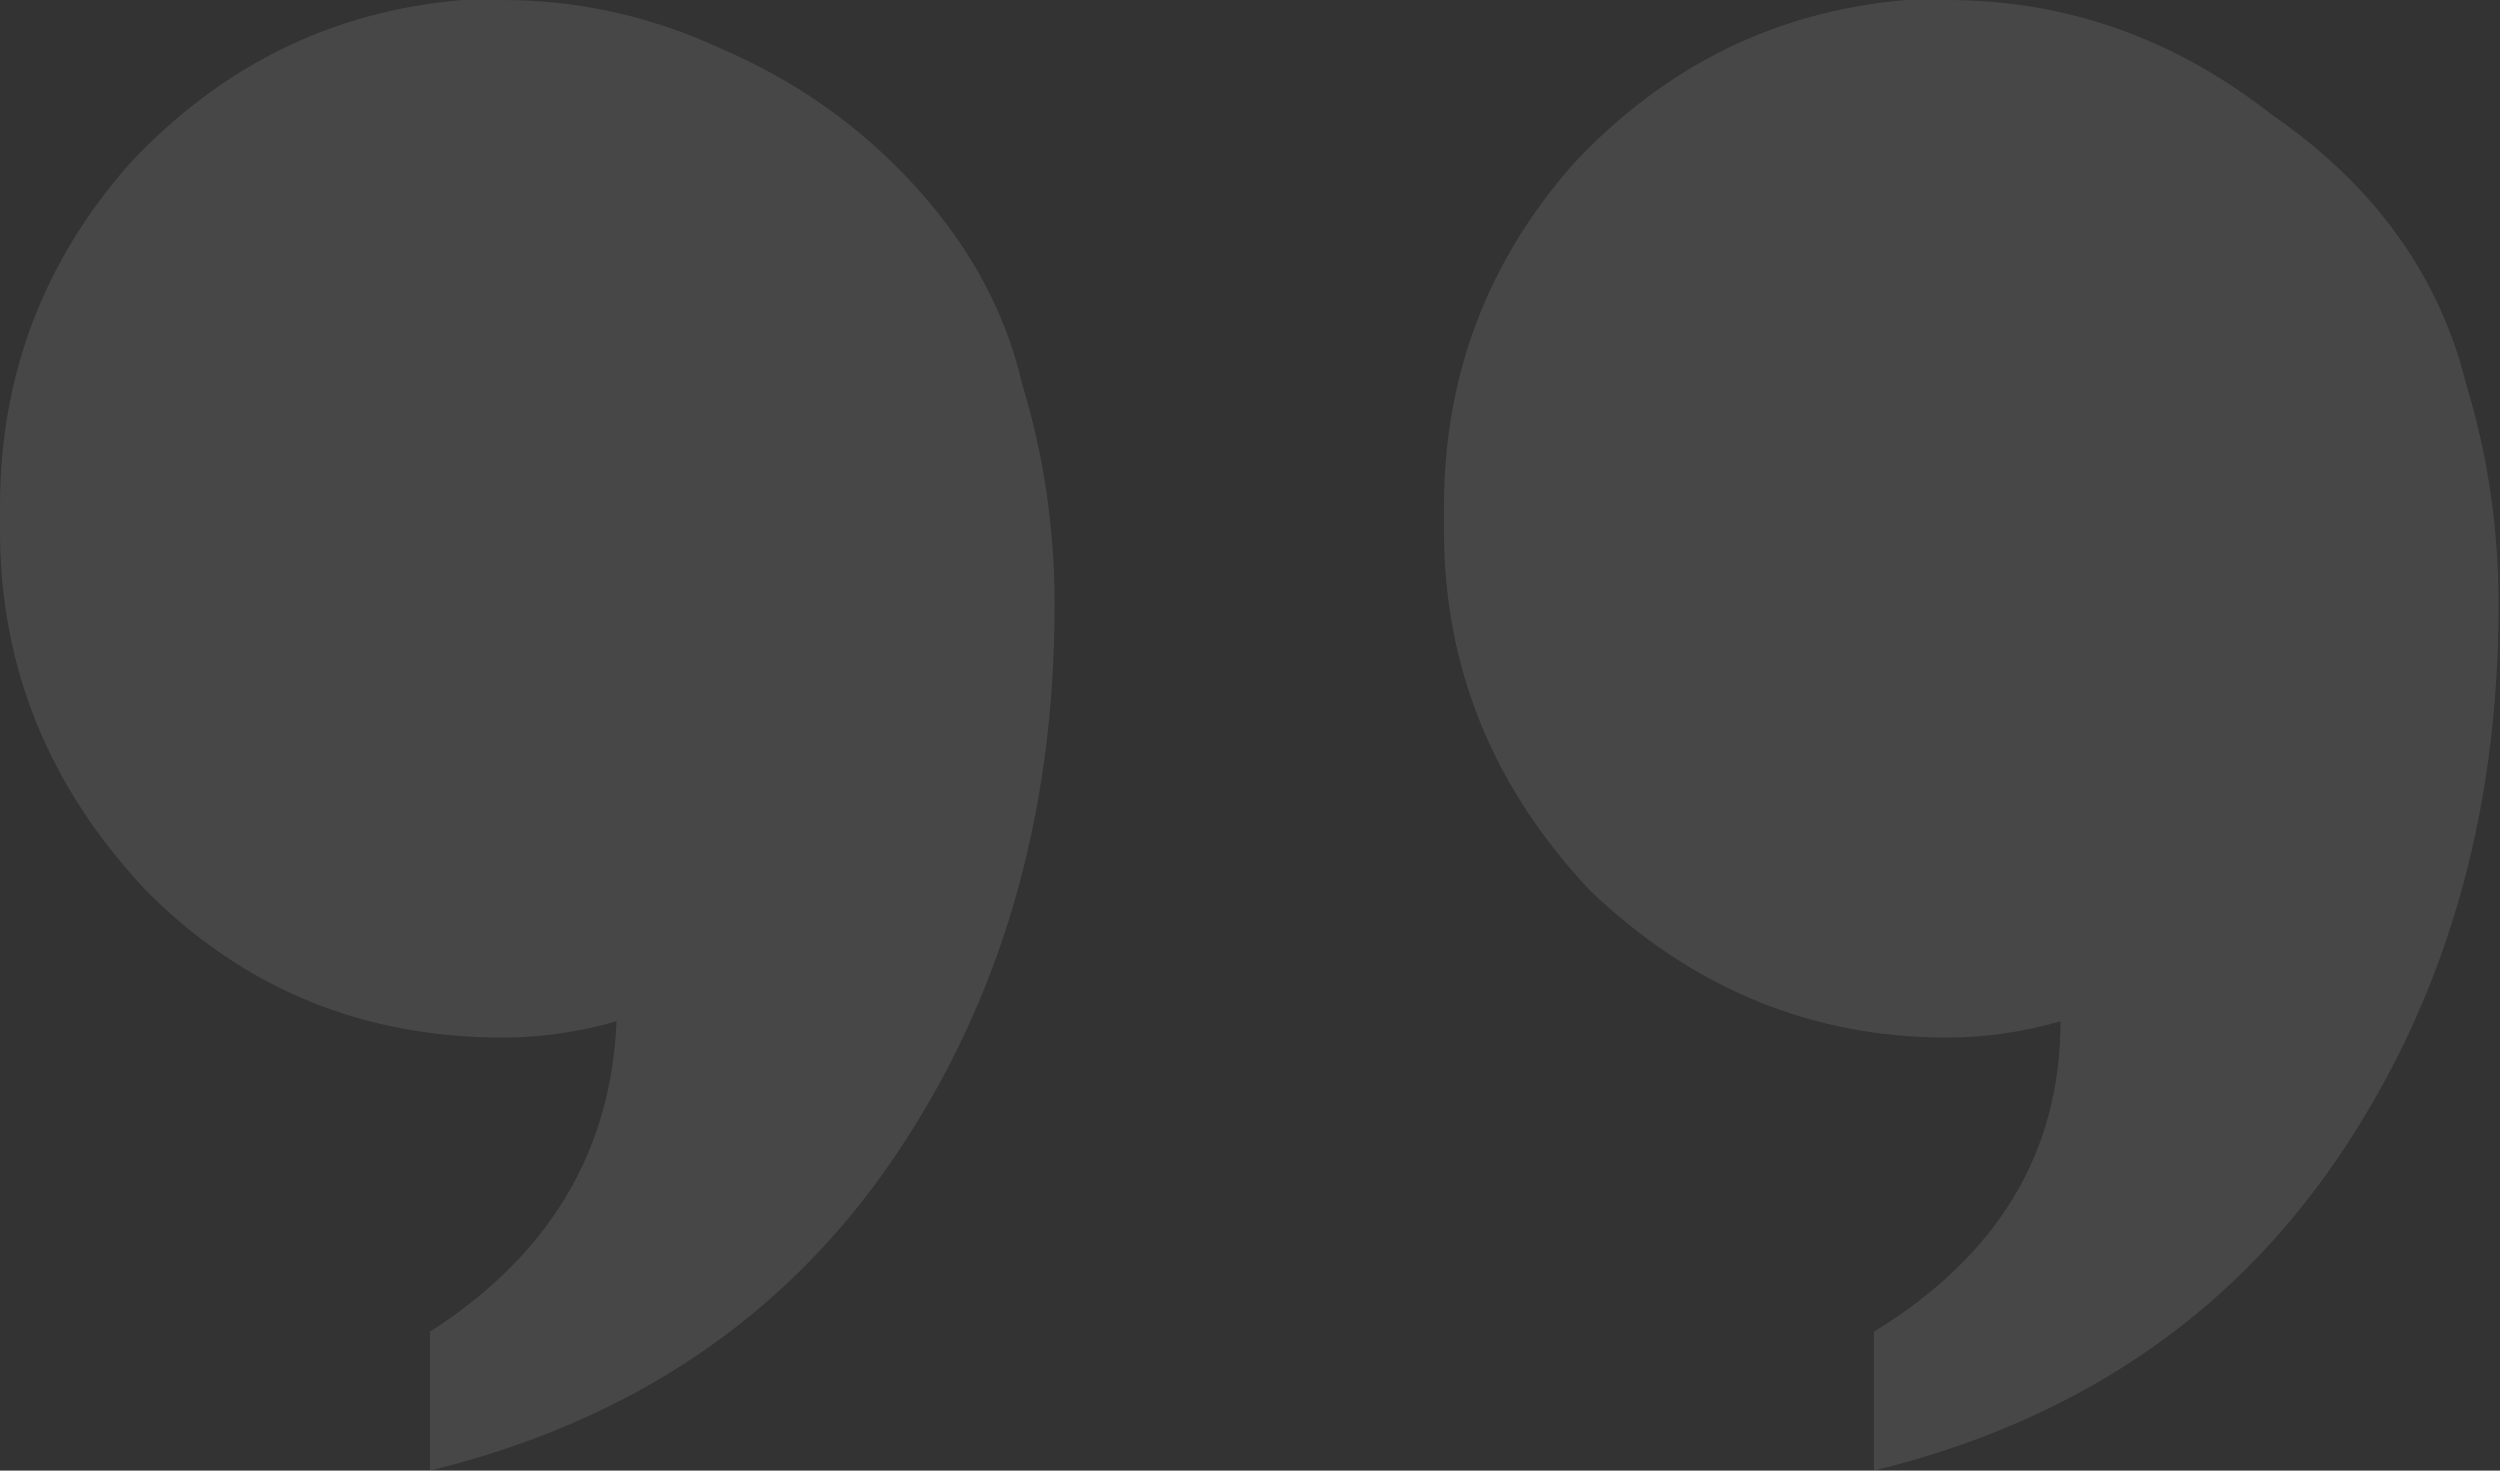 <svg xmlns="http://www.w3.org/2000/svg" width="136" height="80" viewBox="0 0 136 80" fill="none"><rect x="0" y="0" width="136" height="80" fill="#333333" stroke="none"/><path opacity="0.1" d="M27.361 0C31.48 0 35.452 0.889 39.276 2.667C43.395 4.444 46.925 6.963 49.868 10.222C52.81 13.482 54.722 17.037 55.605 20.889C56.781 24.741 57.37 28.741 57.37 32.889C57.37 44.444 54.428 54.519 48.544 63.111C42.66 71.704 34.275 77.334 23.389 80V72.445C29.862 68.296 33.245 62.667 33.539 55.556C31.48 56.148 29.42 56.444 27.361 56.444C19.712 56.444 13.239 53.778 7.944 48.444C2.648 42.815 0 36.296 0 28.889V27.555C0 20.445 2.354 14.222 7.061 8.889C12.062 3.556 18.094 0.593 25.154 0H26.478C26.478 0 26.625 0 26.92 0C27.214 0 27.361 0 27.361 0ZM134.157 20.889C135.334 24.741 135.922 28.741 135.922 32.889C135.922 44.444 132.98 54.519 127.096 63.111C121.212 71.704 112.827 77.334 101.942 80V72.445C108.708 68.296 112.092 62.667 112.092 55.556C110.033 56.148 107.973 56.444 105.914 56.444C98.558 56.444 92.086 53.778 86.496 48.444C81.2 42.815 78.553 36.296 78.553 28.889V27.555C78.553 20.445 80.906 14.222 85.614 8.889C90.615 3.556 96.646 0.593 103.707 0H104.148C104.148 0 104.296 0 104.589 0C104.884 0 105.031 0 105.031 0C105.031 0 105.178 0 105.473 0C105.766 0 105.914 0 105.914 0C112.386 0 118.27 2.074 123.566 6.222C129.156 10.074 132.686 14.963 134.157 20.889Z" fill="white"></path></svg>